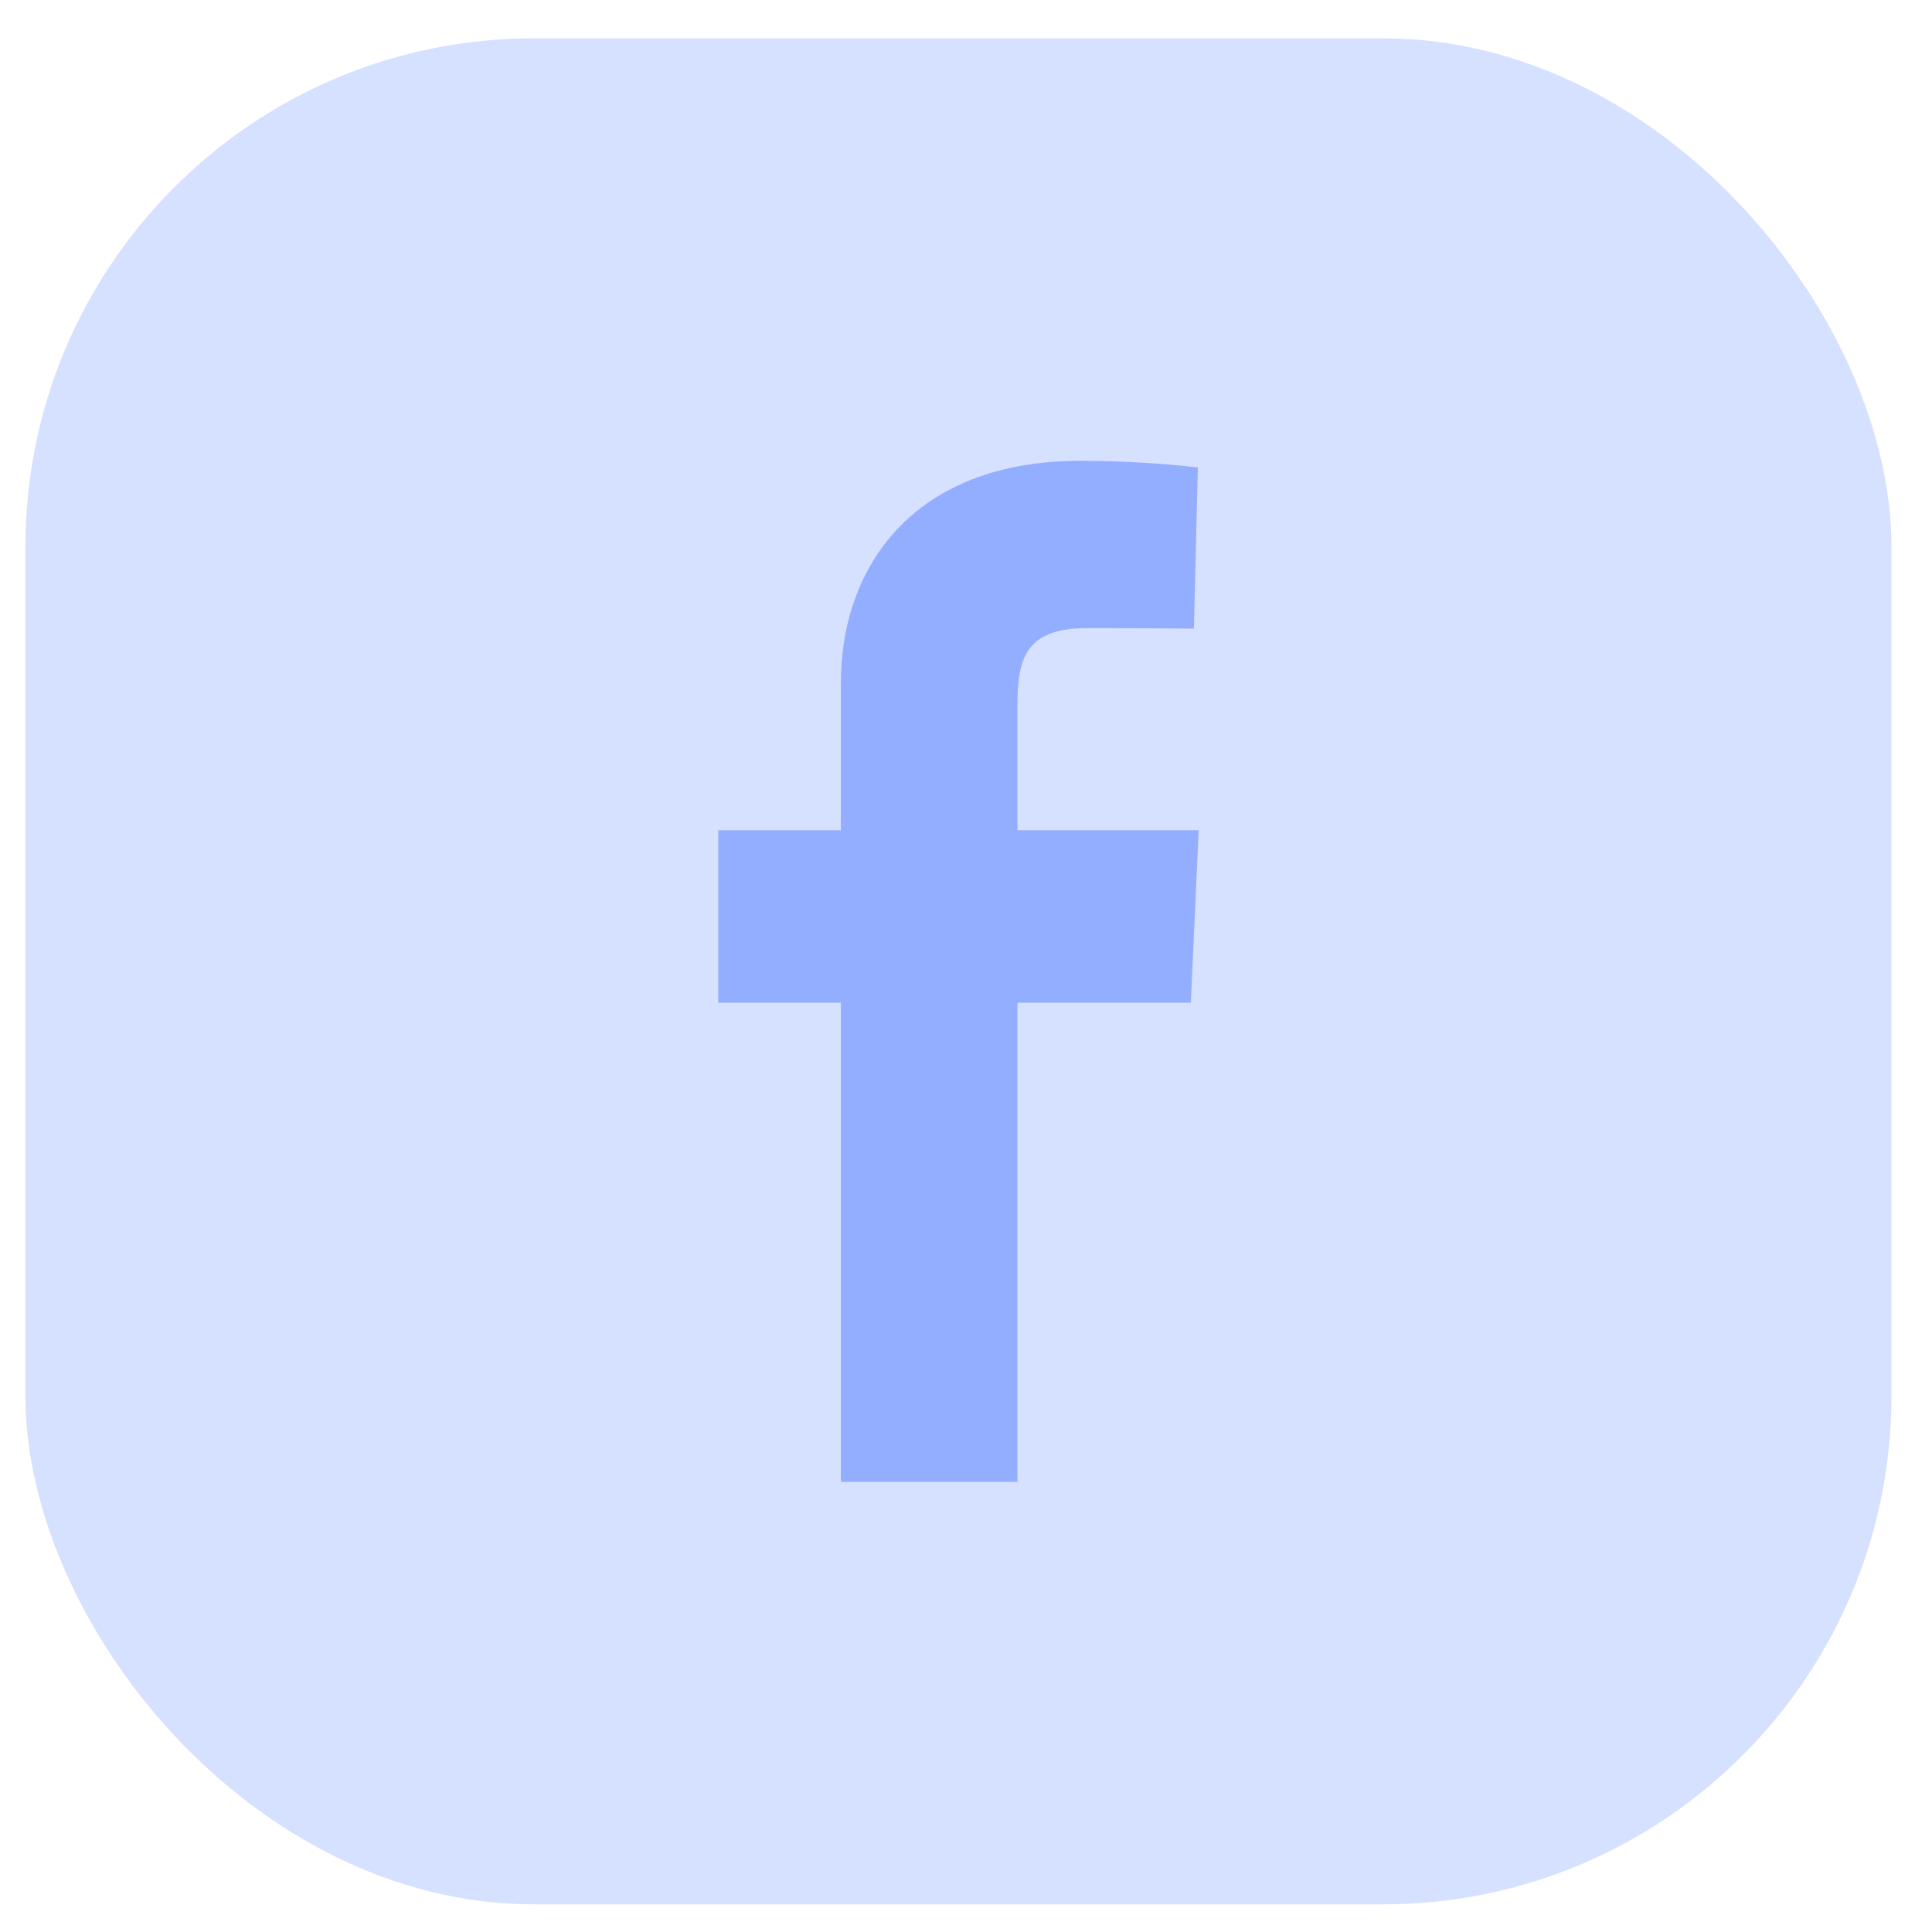 <svg width="38" height="38" viewBox="0 0 38 38" fill="none" xmlns="http://www.w3.org/2000/svg">
<rect x="0.5" y="0.754" width="36.702" height="36.702" rx="10" fill="#D6E0FF"/>
<path d="M16.539 29.145V19.723H14.127V16.33H16.539V13.432C16.539 11.155 17.964 9.064 21.248 9.064C22.577 9.064 23.56 9.196 23.56 9.196L23.483 12.364C23.483 12.364 22.48 12.354 21.386 12.354C20.202 12.354 20.012 12.918 20.012 13.853V16.33H23.577L23.422 19.723H20.012V29.145H16.539Z" fill="#94AEFF"/>
</svg>
